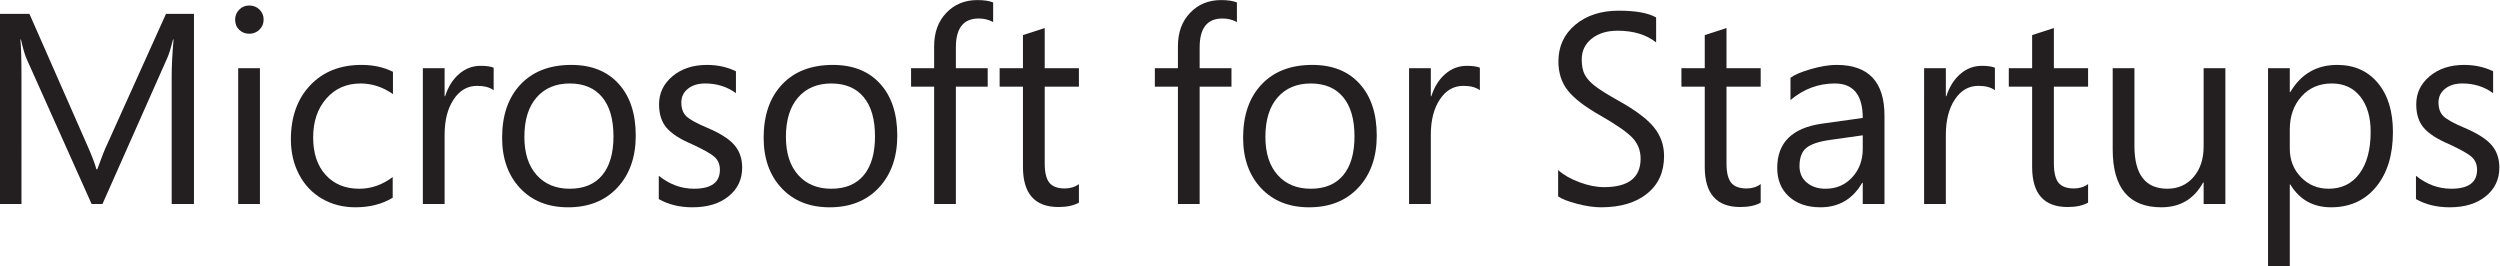 <?xml version="1.0" encoding="UTF-8" standalone="no"?>
<!-- Created with Inkscape (http://www.inkscape.org/) -->

<svg
   version="1.1"
   id="svg2"
   width="519.227"
   height="55.333"
   viewBox="0 0 519.227 55.333"
   sodipodi:docname="MSStartups_wordmark-Regular-black.eps"
   xmlns:inkscape="http://www.inkscape.org/namespaces/inkscape"
   xmlns:sodipodi="http://sodipodi.sourceforge.net/DTD/sodipodi-0.dtd"
   xmlns="http://www.w3.org/2000/svg"
   xmlns:svg="http://www.w3.org/2000/svg">
  <defs
     id="defs6" />
  <sodipodi:namedview
     id="namedview4"
     pagecolor="#ffffff"
     bordercolor="#000000"
     borderopacity="0.25"
     inkscape:showpageshadow="2"
     inkscape:pageopacity="0.0"
     inkscape:pagecheckerboard="0"
     inkscape:deskcolor="#d1d1d1" />
  <g
     id="g8"
     inkscape:groupmode="layer"
     inkscape:label="ink_ext_XXXXXX"
     transform="matrix(1.333,0,0,-1.333,0,55.333)">
    <g
       id="g10"
       transform="scale(0.1)">
      <path
         d="M 302.207,97.289 H 267.492 V 296.223 c 0,15.703 0.965,34.82 2.906,57.406 h -0.824 c -3.316,-13.356 -6.269,-22.922 -8.886,-28.719 L 159.672,97.289 H 142.738 L 41.523,323.27 c -2.754,6.062 -5.711,16.171 -8.887,30.359 h -0.828 c 1.094,-11.832 1.652,-31.113 1.652,-57.828 V 97.289 H 0 V 393.496 H 45.867 L 136.738,186.938 c 6.895,-15.704 11.375,-27.547 13.438,-35.536 h 1.433 c 6.895,19.012 11.645,31.121 14.262,36.368 l 92.75,205.726 h 43.586 v -296.207 0"
         style="fill:#231f20;fill-opacity:1;fill-rule:nonzero;stroke:none"
         id="path12" />
      <path
         d="M 404.98,97.289 H 371.113 V 308.813 H 404.98 V 97.289 Z m 5.774,287.328 c 0,-6.332 -2.211,-11.609 -6.606,-15.808 -4.414,-4.2 -9.648,-6.289 -15.703,-6.289 -6.199,0 -11.441,2.027 -15.699,6.093 -4.277,4.043 -6.398,9.399 -6.398,16.004 0,5.914 2.093,11.035 6.297,15.406 4.195,4.317 9.464,6.485 15.8,6.485 6.325,0 11.633,-2.129 15.91,-6.406 4.258,-4.254 6.399,-9.43 6.399,-15.485"
         style="fill:#231f20;fill-opacity:1;fill-rule:nonzero;stroke:none"
         id="path14" />
      <path
         d="m 611.844,107.008 c -16.391,-9.914 -35.723,-14.875 -58.055,-14.875 -19.277,0 -36.582,4.414 -51.934,13.312 -15.359,8.887 -27.304,21.446 -35.847,37.715 -8.524,16.231 -12.801,34.481 -12.801,54.727 0,34.968 10.023,63.074 30.066,84.277 20.024,21.219 46.711,31.809 80.032,31.809 18.457,0 34.761,-3.586 48.945,-10.75 v -34.692 c -15.836,11.008 -32.633,16.508 -50.391,16.508 -21.89,0 -39.703,-7.805 -53.39,-23.437 -13.699,-15.618 -20.555,-35.832 -20.555,-60.622 0,-24.636 6.504,-44.14 19.504,-58.437 13.023,-14.336 30.48,-21.504 52.375,-21.504 18.461,0 35.816,6.047 52.051,18.195 v -32.226 0"
         style="fill:#231f20;fill-opacity:1;fill-rule:nonzero;stroke:none"
         id="path16" />
      <path
         d="m 769.145,274.52 c -6.059,4.55 -14.665,6.812 -25.817,6.812 -15.004,0 -27.195,-7.059 -36.558,-21.176 -9.375,-14.105 -14.036,-32.461 -14.036,-55.043 V 97.289 H 658.84 V 308.813 h 33.894 v -43.598 h 0.805 c 4.676,14.598 11.918,26.14 21.695,34.605 9.774,8.485 20.996,12.715 33.672,12.715 8.797,0 15.559,-0.965 20.239,-2.887 v -35.128 0"
         style="fill:#231f20;fill-opacity:1;fill-rule:nonzero;stroke:none"
         id="path18" />
      <path
         d="m 955.84,202.633 c 0,26.586 -5.891,46.965 -17.668,61.152 -11.777,14.168 -28.613,21.254 -50.516,21.254 -21.754,0 -38.965,-7.258 -51.629,-21.762 -12.675,-14.547 -19.015,-35.023 -19.015,-61.476 0,-25.332 6.379,-45.125 19.125,-59.383 12.722,-14.25 29.91,-21.379 51.519,-21.379 22.043,0 38.907,7.012 50.617,21.066 11.7,14.051 17.567,34.227 17.567,60.528 m 34.695,1.246 c 0,-33.602 -9.539,-60.633 -28.597,-81.082 -19.086,-20.449 -44.668,-30.684 -76.743,-30.684 -31.265,0 -56.226,9.953 -74.894,29.864 -18.653,19.902 -27.973,46.105 -27.973,78.597 0,34.989 9.555,62.61 28.699,82.942 19.137,20.293 45.516,30.457 79.121,30.457 31.395,0 55.965,-9.797 73.75,-29.442 17.754,-19.605 26.637,-46.488 26.637,-80.652"
         style="fill:#231f20;fill-opacity:1;fill-rule:nonzero;stroke:none"
         id="path20" />
      <path
         d="m 1156.36,153.891 c 0,-18.301 -7.05,-33.172 -21.18,-44.61 -14.11,-11.453 -32.87,-17.148 -56.27,-17.148 -19.98,0 -37.47,4.258 -52.48,12.793 v 36.359 c 16.65,-13.496 34.97,-20.226 54.94,-20.226 26.86,0 40.27,9.824 40.27,29.523 0,7.988 -2.6,14.492 -7.84,19.512 -5.24,5.019 -17.13,11.816 -35.73,20.371 -18.74,7.969 -31.95,16.531 -39.66,25.695 -7.72,9.168 -11.57,21.313 -11.57,36.457 0,17.496 7.03,32.094 21.06,43.809 14.06,11.687 31.88,17.539 53.51,17.539 16.66,0 31.72,-3.317 45.23,-9.922 v -34.07 c -13.77,10.062 -29.73,15.078 -47.91,15.078 -11.15,0 -20.15,-2.742 -26.96,-8.27 -6.83,-5.511 -10.21,-12.582 -10.21,-21.254 0,-9.386 2.59,-16.562 7.83,-21.605 5.24,-5.031 16.03,-10.984 32.43,-17.863 20.11,-8.524 34.22,-17.485 42.35,-26.844 8.11,-9.375 12.19,-21.152 12.19,-35.324"
         style="fill:#231f20;fill-opacity:1;fill-rule:nonzero;stroke:none"
         id="path22" />
      <path
         d="m 1363.33,202.633 c 0,26.586 -5.89,46.965 -17.66,61.152 -11.78,14.168 -28.62,21.254 -50.52,21.254 -21.73,0 -38.96,-7.258 -51.62,-21.762 -12.68,-14.547 -19.02,-35.023 -19.02,-61.476 0,-25.332 6.38,-45.125 19.12,-59.383 12.73,-14.25 29.91,-21.379 51.52,-21.379 22.05,0 38.91,7.012 50.62,21.066 11.7,14.051 17.56,34.227 17.56,60.528 m 34.7,1.246 c 0,-33.602 -9.54,-60.633 -28.6,-81.082 -19.08,-20.449 -44.67,-30.684 -76.74,-30.684 -31.26,0 -56.22,9.953 -74.89,29.864 -18.66,19.902 -27.98,46.105 -27.98,78.597 0,34.989 9.56,62.61 28.71,82.942 19.13,20.293 45.51,30.457 79.12,30.457 31.39,0 55.96,-9.797 73.75,-29.442 17.75,-19.605 26.63,-46.488 26.63,-80.652"
         style="fill:#231f20;fill-opacity:1;fill-rule:nonzero;stroke:none"
         id="path24" />
      <path
         d="m 1547.38,380.691 c -6.61,3.719 -14.12,5.579 -22.52,5.579 -23.68,0 -35.54,-14.938 -35.54,-44.825 v -32.632 h 49.59 v -28.731 h -49.59 V 97.281 h -33.87 V 280.082 h -35.94 v 28.731 h 35.94 v 34.281 c 0,21.476 6.35,38.836 19.02,52.051 12.67,13.222 28.76,19.839 48.31,19.839 10.35,0 18.53,-1.234 24.6,-3.714 v -30.579 0"
         style="fill:#231f20;fill-opacity:1;fill-rule:nonzero;stroke:none"
         id="path26" />
      <path
         d="m 1681.03,99.352 c -8.14,-4.543 -18.73,-6.809 -31.81,-6.809 -36.91,0 -55.37,20.793 -55.37,62.395 v 125.16 h -36.35 v 28.715 h 36.35 v 51.64 l 33.89,10.957 v -62.597 h 53.29 v -28.715 h -53.29 V 160.719 c 0,-14.199 2.4,-24.289 7.22,-30.293 4.83,-5.977 12.87,-8.965 24.16,-8.965 8.4,0 15.71,2.266 21.91,6.805 v -28.914 0"
         style="fill:#231f20;fill-opacity:1;fill-rule:nonzero;stroke:none"
         id="path28" />
      <path
         d="m 1927.21,380.691 c -6.62,3.719 -14.12,5.579 -22.51,5.579 -23.71,0 -35.55,-14.938 -35.55,-44.825 v -32.632 h 49.58 v -28.731 h -49.58 V 97.281 h -33.86 V 280.082 h -35.95 v 28.731 h 35.95 v 34.281 c 0,21.476 6.33,38.836 19.01,52.051 12.66,13.222 28.77,19.839 48.32,19.839 10.34,0 18.52,-1.234 24.59,-3.714 v -30.579 0"
         style="fill:#231f20;fill-opacity:1;fill-rule:nonzero;stroke:none"
         id="path30" />
      <path
         d="m 2110.38,202.633 c 0,26.586 -5.88,46.965 -17.66,61.152 -11.77,14.168 -28.61,21.254 -50.49,21.254 -21.77,0 -38.98,-7.258 -51.66,-21.762 -12.67,-14.547 -18.99,-35.023 -18.99,-61.476 0,-25.332 6.36,-45.125 19.09,-59.383 12.75,-14.25 29.94,-21.379 51.56,-21.379 22.02,0 38.9,7.012 50.59,21.066 11.71,14.051 17.56,34.227 17.56,60.528 m 34.7,1.246 c 0,-33.602 -9.53,-60.633 -28.61,-81.082 -19.09,-20.449 -44.64,-30.684 -76.74,-30.684 -31.25,0 -56.22,9.953 -74.87,29.864 -18.66,19.902 -27.99,46.105 -27.99,78.597 0,34.989 9.57,62.61 28.71,82.942 19.15,20.293 45.52,30.457 79.12,30.457 31.38,0 55.97,-9.797 73.74,-29.442 17.75,-19.605 26.64,-46.488 26.64,-80.652"
         style="fill:#231f20;fill-opacity:1;fill-rule:nonzero;stroke:none"
         id="path32" />
      <path
         d="m 2305.74,274.52 c -6.06,4.55 -14.68,6.812 -25.83,6.812 -15.03,0 -27.2,-7.059 -36.55,-21.176 -9.38,-14.105 -14.04,-32.461 -14.04,-55.043 V 97.289 h -33.89 V 308.813 h 33.89 v -43.598 h 0.81 c 4.67,14.598 11.92,26.14 21.7,34.605 9.77,8.485 20.98,12.715 33.66,12.715 8.82,0 15.56,-0.965 20.25,-2.887 v -35.128 0"
         style="fill:#231f20;fill-opacity:1;fill-rule:nonzero;stroke:none"
         id="path34" />
      <path
         d="m 2592.74,172.066 c 0,-24.933 -8.81,-44.484 -26.43,-58.652 -17.63,-14.199 -41.59,-21.281 -71.9,-21.281 -11,0 -23.43,1.816 -37.28,5.469 -13.83,3.644 -23.66,7.48 -29.44,11.445 v 41.113 c 8.4,-7.566 19.46,-13.906 33.16,-18.992 13.71,-5.109 26.49,-7.637 38.34,-7.637 38,0 57,14.793 57,44.395 0,12.41 -4.05,23.027 -12.18,31.922 -8.14,8.879 -24.8,20.55 -50,34.996 -24.38,13.777 -41.43,26.871 -51.25,39.261 -9.75,12.387 -14.65,27.465 -14.65,45.239 0,23.414 8.74,42.449 26.23,57.109 17.49,14.68 40.07,22.008 67.77,22.008 26.57,0 45.98,-3.52 58.25,-10.527 v -38.848 c -15.43,12.133 -35.48,18.187 -60.12,18.187 -16.37,0 -29.78,-4.105 -40.16,-12.293 -10.41,-8.203 -15.61,-19.035 -15.61,-32.542 0,-9.778 1.53,-17.637 4.65,-23.555 3.09,-5.914 8.33,-11.766 15.7,-17.535 7.35,-5.785 19.8,-13.575 37.29,-23.364 26.15,-14.586 44.47,-28.351 54.93,-41.3 10.47,-12.95 15.7,-27.821 15.7,-44.618"
         style="fill:#231f20;fill-opacity:1;fill-rule:nonzero;stroke:none"
         id="path36" />
      <path
         d="m 2743.29,99.352 c -8.12,-4.543 -18.72,-6.809 -31.8,-6.809 -36.91,0 -55.36,20.793 -55.36,62.395 v 125.16 h -36.36 v 28.715 h 36.36 v 51.64 L 2690,371.41 v -62.597 h 53.29 V 280.098 H 2690 V 160.719 c 0,-14.199 2.4,-24.289 7.24,-30.293 4.81,-5.977 12.87,-8.965 24.17,-8.965 8.39,0 15.69,2.266 21.88,6.805 v -28.914 0"
         style="fill:#231f20;fill-opacity:1;fill-rule:nonzero;stroke:none"
         id="path38" />
      <path
         d="m 2902.29,204.297 -51.22,-7.242 c -17.5,-2.469 -29.77,-6.641 -36.79,-12.481 -7.03,-5.879 -10.53,-15.34 -10.53,-28.418 0,-10.605 3.8,-19.109 11.35,-25.496 7.59,-6.418 17.29,-9.621 29.13,-9.621 16.82,0 30.68,5.93 41.63,17.766 10.95,11.836 16.43,26.648 16.43,44.414 v 21.078 z m 33.86,-107.016 h -33.86 v 33.055 h -0.84 c -14.72,-25.488 -36.43,-38.203 -65.05,-38.203 -20.38,0 -36.7,5.539 -48.97,16.621 -12.25,11.066 -18.38,25.988 -18.38,44.726 0,39.375 23.27,62.375 69.82,68.977 l 63.42,8.891 c 0,35.789 -14.54,53.691 -43.6,53.691 -25.47,0 -48.46,-8.578 -68.99,-25.805 v 34.707 c 6.21,4.668 16.82,9.18 31.82,13.52 14.99,4.332 28.36,6.512 40.08,6.512 49.7,0 74.55,-26.36 74.55,-79.114 v -137.578 0"
         style="fill:#231f20;fill-opacity:1;fill-rule:nonzero;stroke:none"
         id="path40" />
      <path
         d="m 3108.19,274.52 c -6.06,4.55 -14.68,6.812 -25.8,6.812 -15.03,0 -27.23,-7.059 -36.58,-21.176 -9.38,-14.105 -14.04,-32.461 -14.04,-55.043 V 97.289 h -33.88 V 308.813 h 33.88 v -43.598 h 0.81 c 4.67,14.598 11.91,26.14 21.71,34.605 9.76,8.485 20.97,12.715 33.65,12.715 8.82,0 15.57,-0.965 20.25,-2.887 v -35.128 0"
         style="fill:#231f20;fill-opacity:1;fill-rule:nonzero;stroke:none"
         id="path42" />
      <path
         d="m 3253.37,99.352 c -8.12,-4.543 -18.73,-6.809 -31.82,-6.809 -36.9,0 -55.35,20.793 -55.35,62.395 v 125.16 h -36.36 v 28.715 h 36.36 v 51.64 l 33.88,10.957 v -62.597 h 53.29 v -28.715 h -53.29 V 160.719 c 0,-14.199 2.39,-24.289 7.21,-30.293 4.84,-5.977 12.87,-8.965 24.18,-8.965 8.39,0 15.71,2.266 21.9,6.805 v -28.914 0"
         style="fill:#231f20;fill-opacity:1;fill-rule:nonzero;stroke:none"
         id="path44" />
      <path
         d="m 3467.29,97.289 h -33.87 v 33.469 h -0.83 c -14.05,-25.742 -35.73,-38.625 -65.06,-38.625 -50.54,0 -75.8,30.078 -75.8,90.273 v 126.407 h 33.87 V 187.77 c 0,-44.493 17.07,-66.711 51.22,-66.711 16.82,0 30.42,6.086 40.89,18.261 10.49,12.18 15.71,28.067 15.71,47.618 v 121.875 h 33.87 v -211.524 0"
         style="fill:#231f20;fill-opacity:1;fill-rule:nonzero;stroke:none"
         id="path46" />
      <path
         d="m 3693.65,209.859 c 0,22.864 -5.37,41.118 -16.12,54.746 -10.73,13.633 -25.56,20.446 -44.4,20.446 -19.42,0 -35.2,-6.746 -47.31,-20.227 -12.12,-13.508 -18.17,-30.73 -18.17,-51.664 v -29.523 c 0,-17.774 5.81,-32.645 17.44,-44.617 11.64,-11.985 25.98,-17.961 43.06,-17.961 20.39,0 36.39,7.824 48.04,23.535 11.62,15.683 17.46,37.441 17.46,65.265 m 34.7,-0.406 c 0,-35.816 -8.74,-64.32 -26.25,-85.512 -17.47,-21.211 -40.88,-31.808 -70.23,-31.808 -27.8,0 -48.95,11.828 -63.39,35.527 h -0.83 V 0.004 h -33.88 V 308.813 h 33.88 v -37.176 h 0.83 c 16.64,28.222 41.02,42.328 73.12,42.328 26.43,0 47.49,-9.36 63.19,-28.082 15.72,-18.735 23.56,-44.199 23.56,-76.43"
         style="fill:#231f20;fill-opacity:1;fill-rule:nonzero;stroke:none"
         id="path48" />
      <path
         d="m 3894.16,153.891 c 0,-18.301 -7.07,-33.172 -21.17,-44.61 -14.12,-11.453 -32.88,-17.148 -56.28,-17.148 -19.98,0 -37.46,4.258 -52.47,12.793 v 36.359 c 16.66,-13.496 34.97,-20.226 54.93,-20.226 26.85,0 40.27,9.824 40.27,29.523 0,7.988 -2.6,14.492 -7.84,19.512 -5.22,5.019 -17.13,11.816 -35.72,20.371 -18.72,7.969 -31.95,16.531 -39.67,25.695 -7.72,9.168 -11.55,21.313 -11.55,36.457 0,17.496 7.01,32.094 21.04,43.809 14.05,11.687 31.91,17.539 53.51,17.539 16.67,0 31.75,-3.317 45.24,-9.922 v -34.07 c -13.77,10.062 -29.74,15.078 -47.92,15.078 -11.15,0 -20.14,-2.742 -26.96,-8.27 -6.81,-5.511 -10.22,-12.582 -10.22,-21.254 0,-9.386 2.62,-16.562 7.85,-21.605 5.23,-5.031 16.05,-10.984 32.42,-17.863 20.11,-8.524 34.23,-17.485 42.35,-26.844 8.14,-9.375 12.19,-21.152 12.19,-35.324"
         style="fill:#231f20;fill-opacity:1;fill-rule:nonzero;stroke:none"
         id="path50" />
    </g>
  </g>
</svg>
